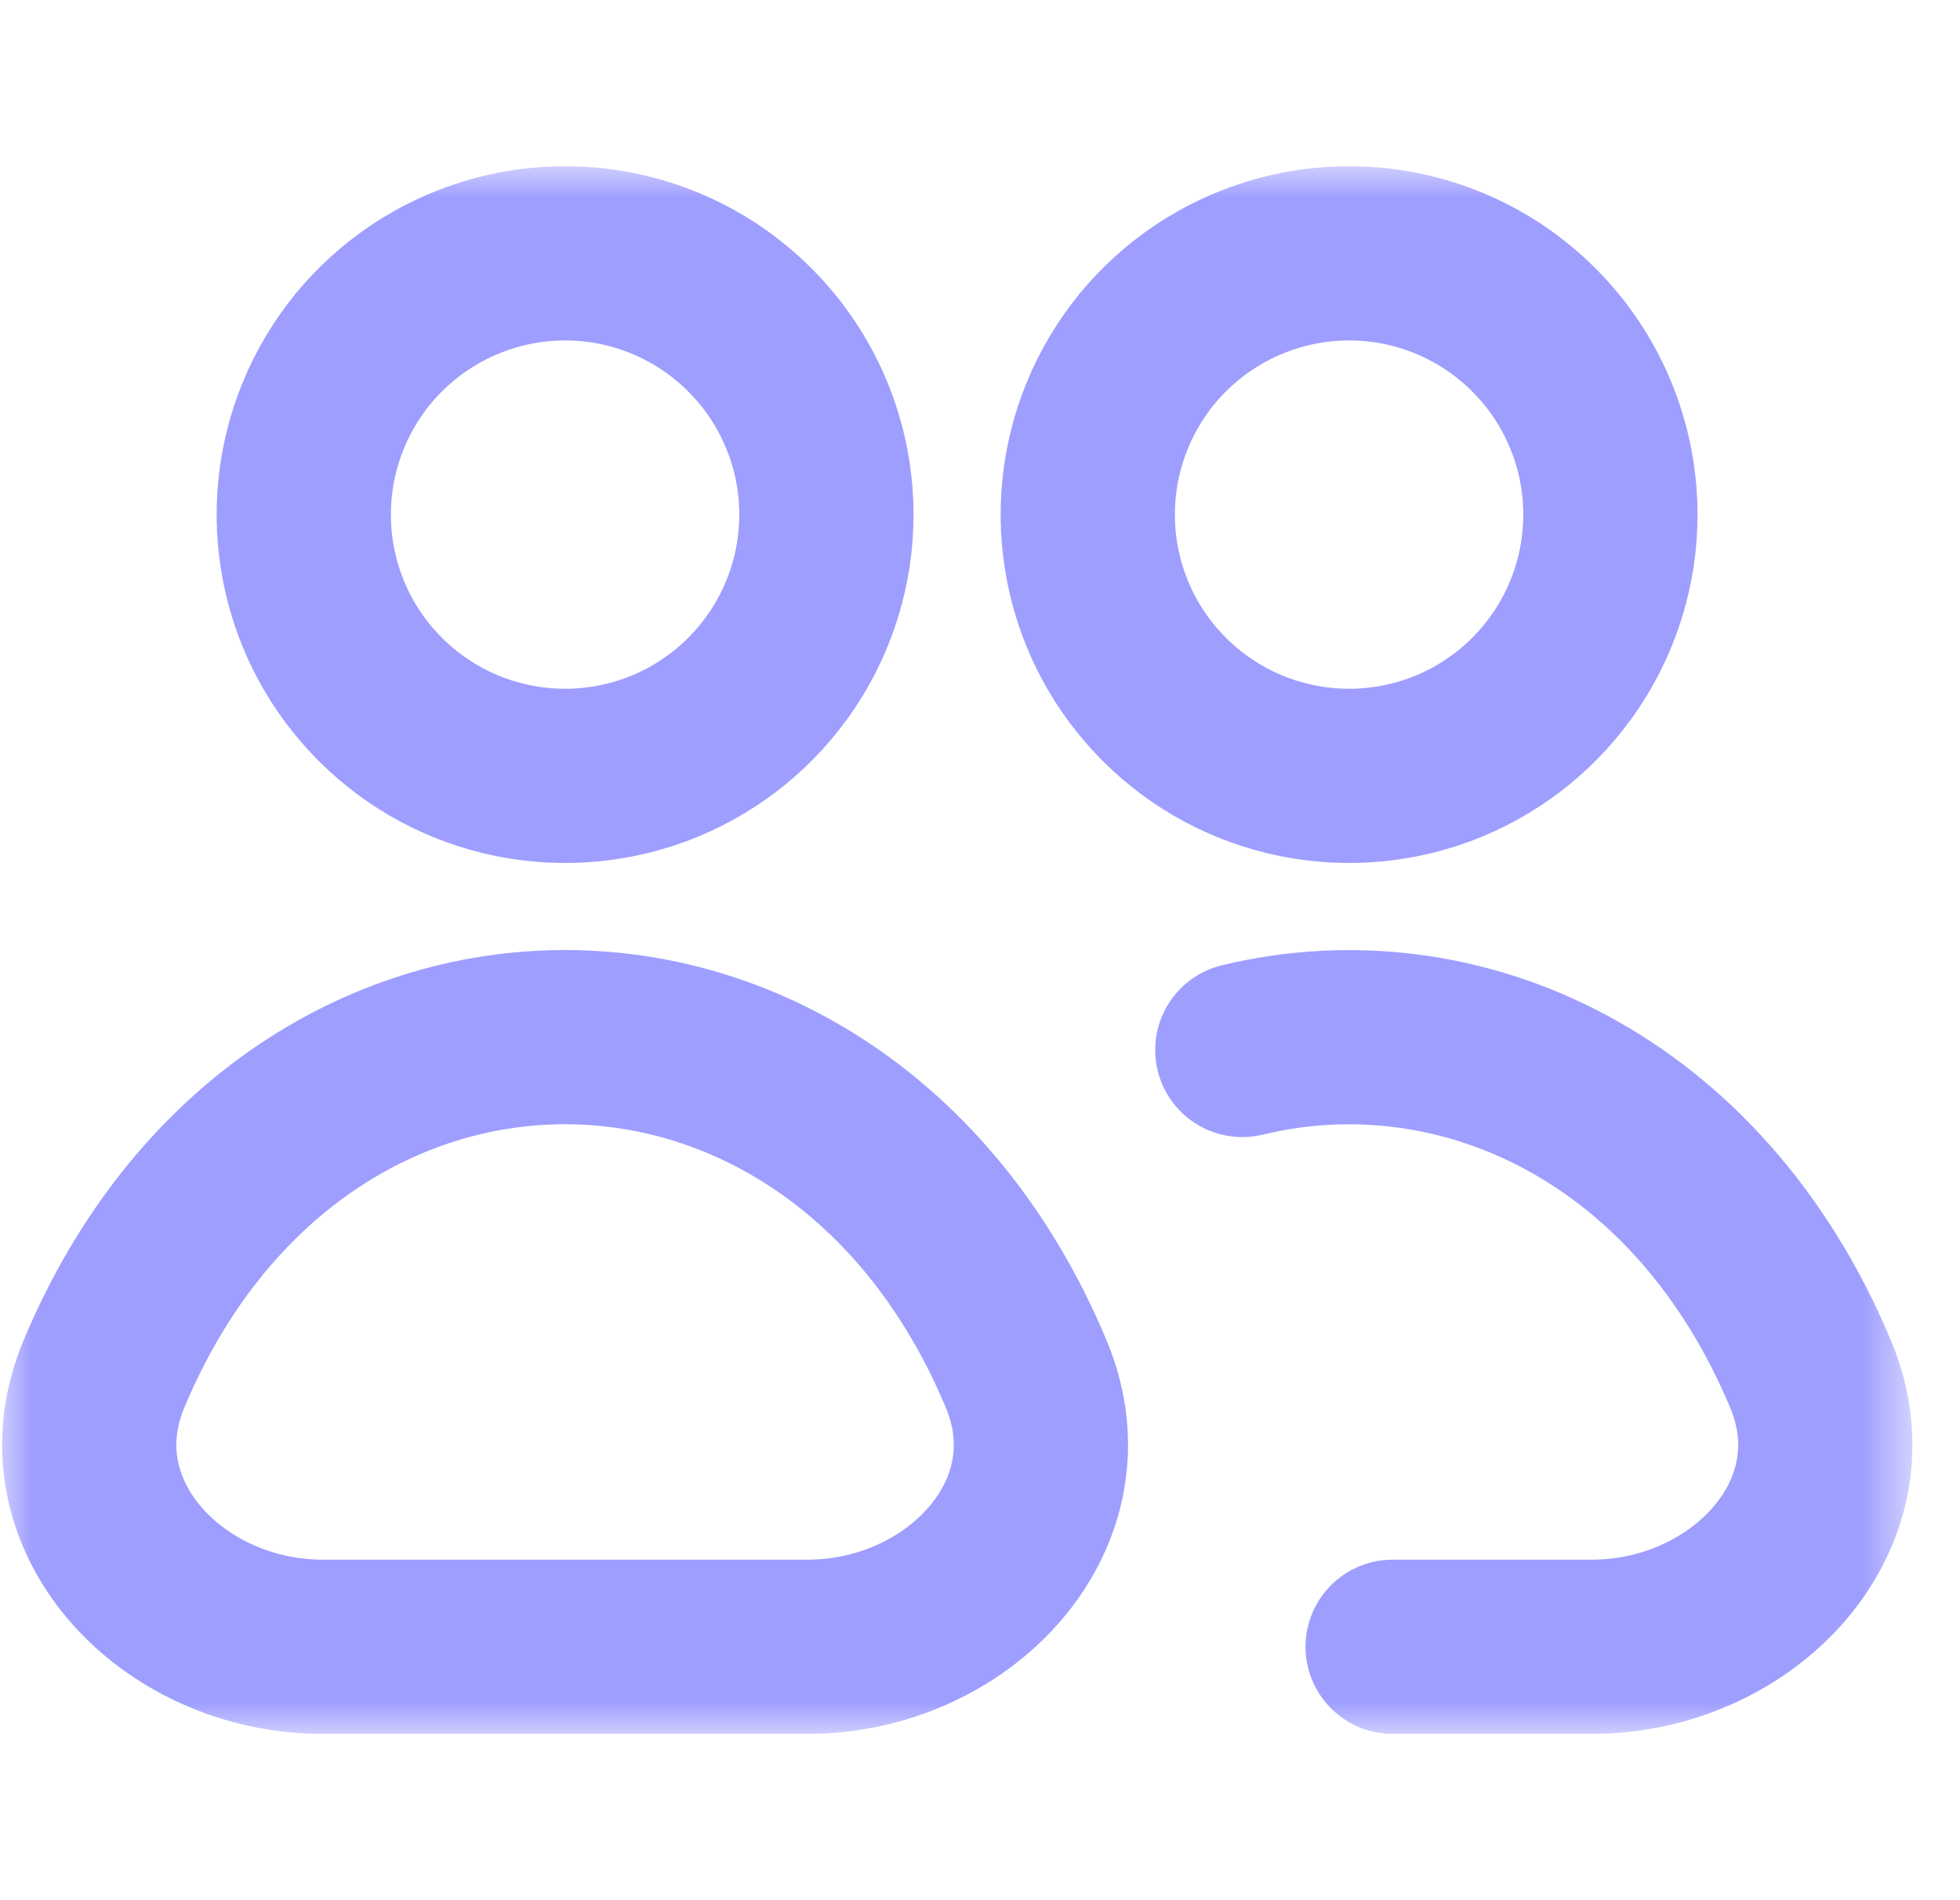 
<svg width="33" height="32" viewBox="0 0 30 24" fill="none" xmlns="http://www.w3.org/2000/svg">
  <g clip-path="url(#clip0_105_29)">
    <mask id="mask0_105_29" style="mask-type:luminance" maskUnits="userSpaceOnUse" x="0" y="0" width="30" height="24">
      <path d="M29.298 0H0V24H29.298V0Z" fill="white"/>
    </mask>
    <g mask="url(#mask0_105_29)">
      <path d="M19.015 13.529C22.315 12.729 25.993 14.383 27.715 18.496C28.609 20.637 26.682 22.666 24.362 22.666H21.316M12.649 5.333C12.649 6.124 12.415 6.897 11.975 7.555C11.535 8.213 10.911 8.726 10.18 9.029C9.449 9.331 8.645 9.41 7.869 9.256C7.093 9.102 6.38 8.721 5.821 8.161C5.261 7.602 4.88 6.889 4.726 6.113C4.572 5.337 4.651 4.533 4.954 3.802C5.256 3.071 5.769 2.447 6.427 2.007C7.085 1.568 7.858 1.333 8.649 1.333C9.71 1.333 10.727 1.754 11.477 2.505C12.228 3.255 12.649 4.272 12.649 5.333ZM24.649 5.333C24.649 6.124 24.415 6.897 23.975 7.555C23.535 8.213 22.911 8.726 22.18 9.029C21.449 9.331 20.645 9.41 19.869 9.256C19.093 9.102 18.38 8.721 17.821 8.161C17.261 7.602 16.88 6.889 16.726 6.113C16.572 5.337 16.651 4.533 16.954 3.802C17.256 3.071 17.769 2.447 18.427 2.007C19.085 1.568 19.858 1.333 20.649 1.333C21.71 1.333 22.727 1.754 23.477 2.505C24.228 3.255 24.649 4.272 24.649 5.333ZM12.357 22.666H4.941C2.621 22.666 0.695 20.635 1.589 18.494C4.463 11.612 12.835 11.612 15.709 18.494C16.603 20.636 14.677 22.666 12.357 22.666Z" stroke="#9e9eff" stroke-width="2.667" stroke-linecap="round" stroke-linejoin="round"/>
    </g>
  </g>
  <defs>
    <clipPath id="clip0_105_29">
      <rect width="30" height="24" fill="white"/>
    </clipPath>
  </defs>
</svg>
